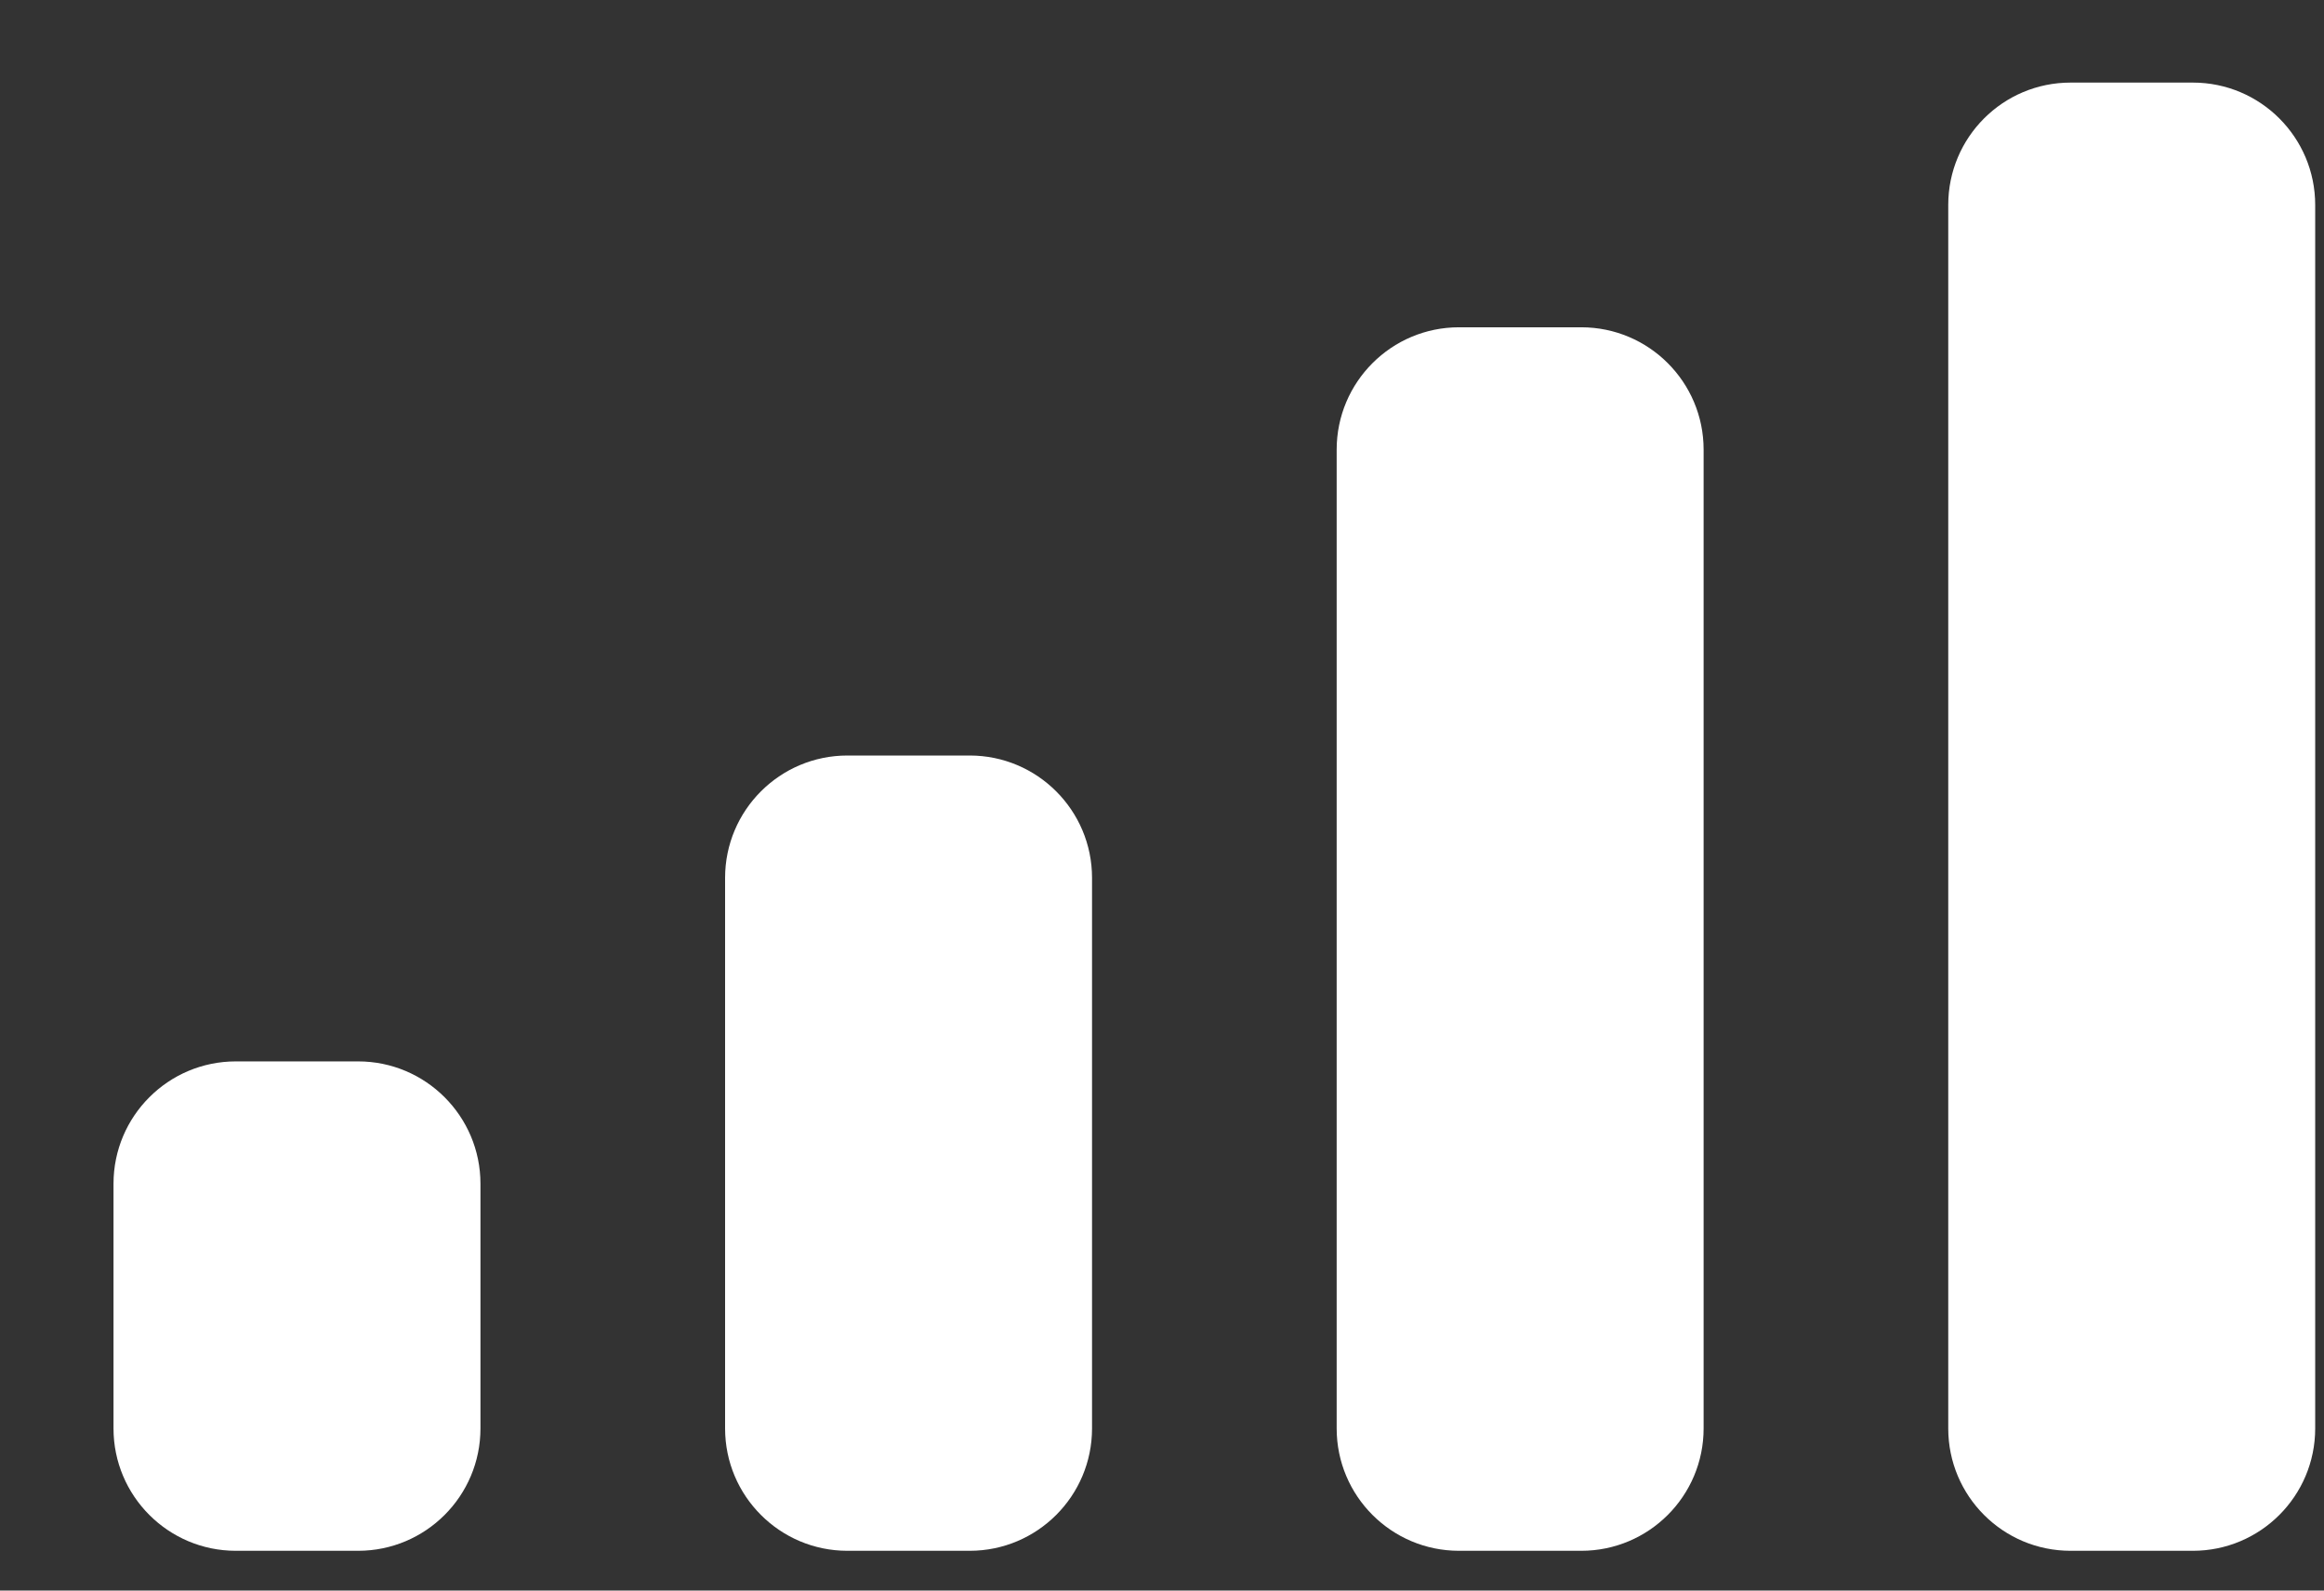 <svg width="19" height="13" viewBox="0 0 19 13" fill="none" xmlns="http://www.w3.org/2000/svg">
<rect x="0" y="0" width="19" height="13" fill="#333333" stroke="none"/>
<path d="M10.928 3.675C10.928 3.123 11.376 2.675 11.928 2.675H12.928C13.48 2.675 13.928 3.123 13.928 3.675V11.675C13.928 12.227 13.48 12.675 12.928 12.675H11.928C11.376 12.675 10.928 12.227 10.928 11.675V3.675Z" fill="white"/>
<path d="M15.928 1.675C15.928 1.123 16.375 0.675 16.928 0.675H17.928C18.48 0.675 18.928 1.123 18.928 1.675V11.675C18.928 12.227 18.48 12.675 17.928 12.675H16.928C16.375 12.675 15.928 12.227 15.928 11.675V1.675Z" fill="white"/>
<path d="M5.928 7.175C5.928 6.623 6.376 6.175 6.928 6.175H7.928C8.48 6.175 8.928 6.623 8.928 7.175V11.675C8.928 12.227 8.48 12.675 7.928 12.675H6.928C6.376 12.675 5.928 12.227 5.928 11.675V7.175Z" fill="white"/>
<path d="M0.928 9.675C0.928 9.123 1.376 8.675 1.928 8.675H2.928C3.48 8.675 3.928 9.123 3.928 9.675V11.675C3.928 12.227 3.48 12.675 2.928 12.675H1.928C1.376 12.675 0.928 12.227 0.928 11.675V9.675Z" fill="white"/>
</svg>
